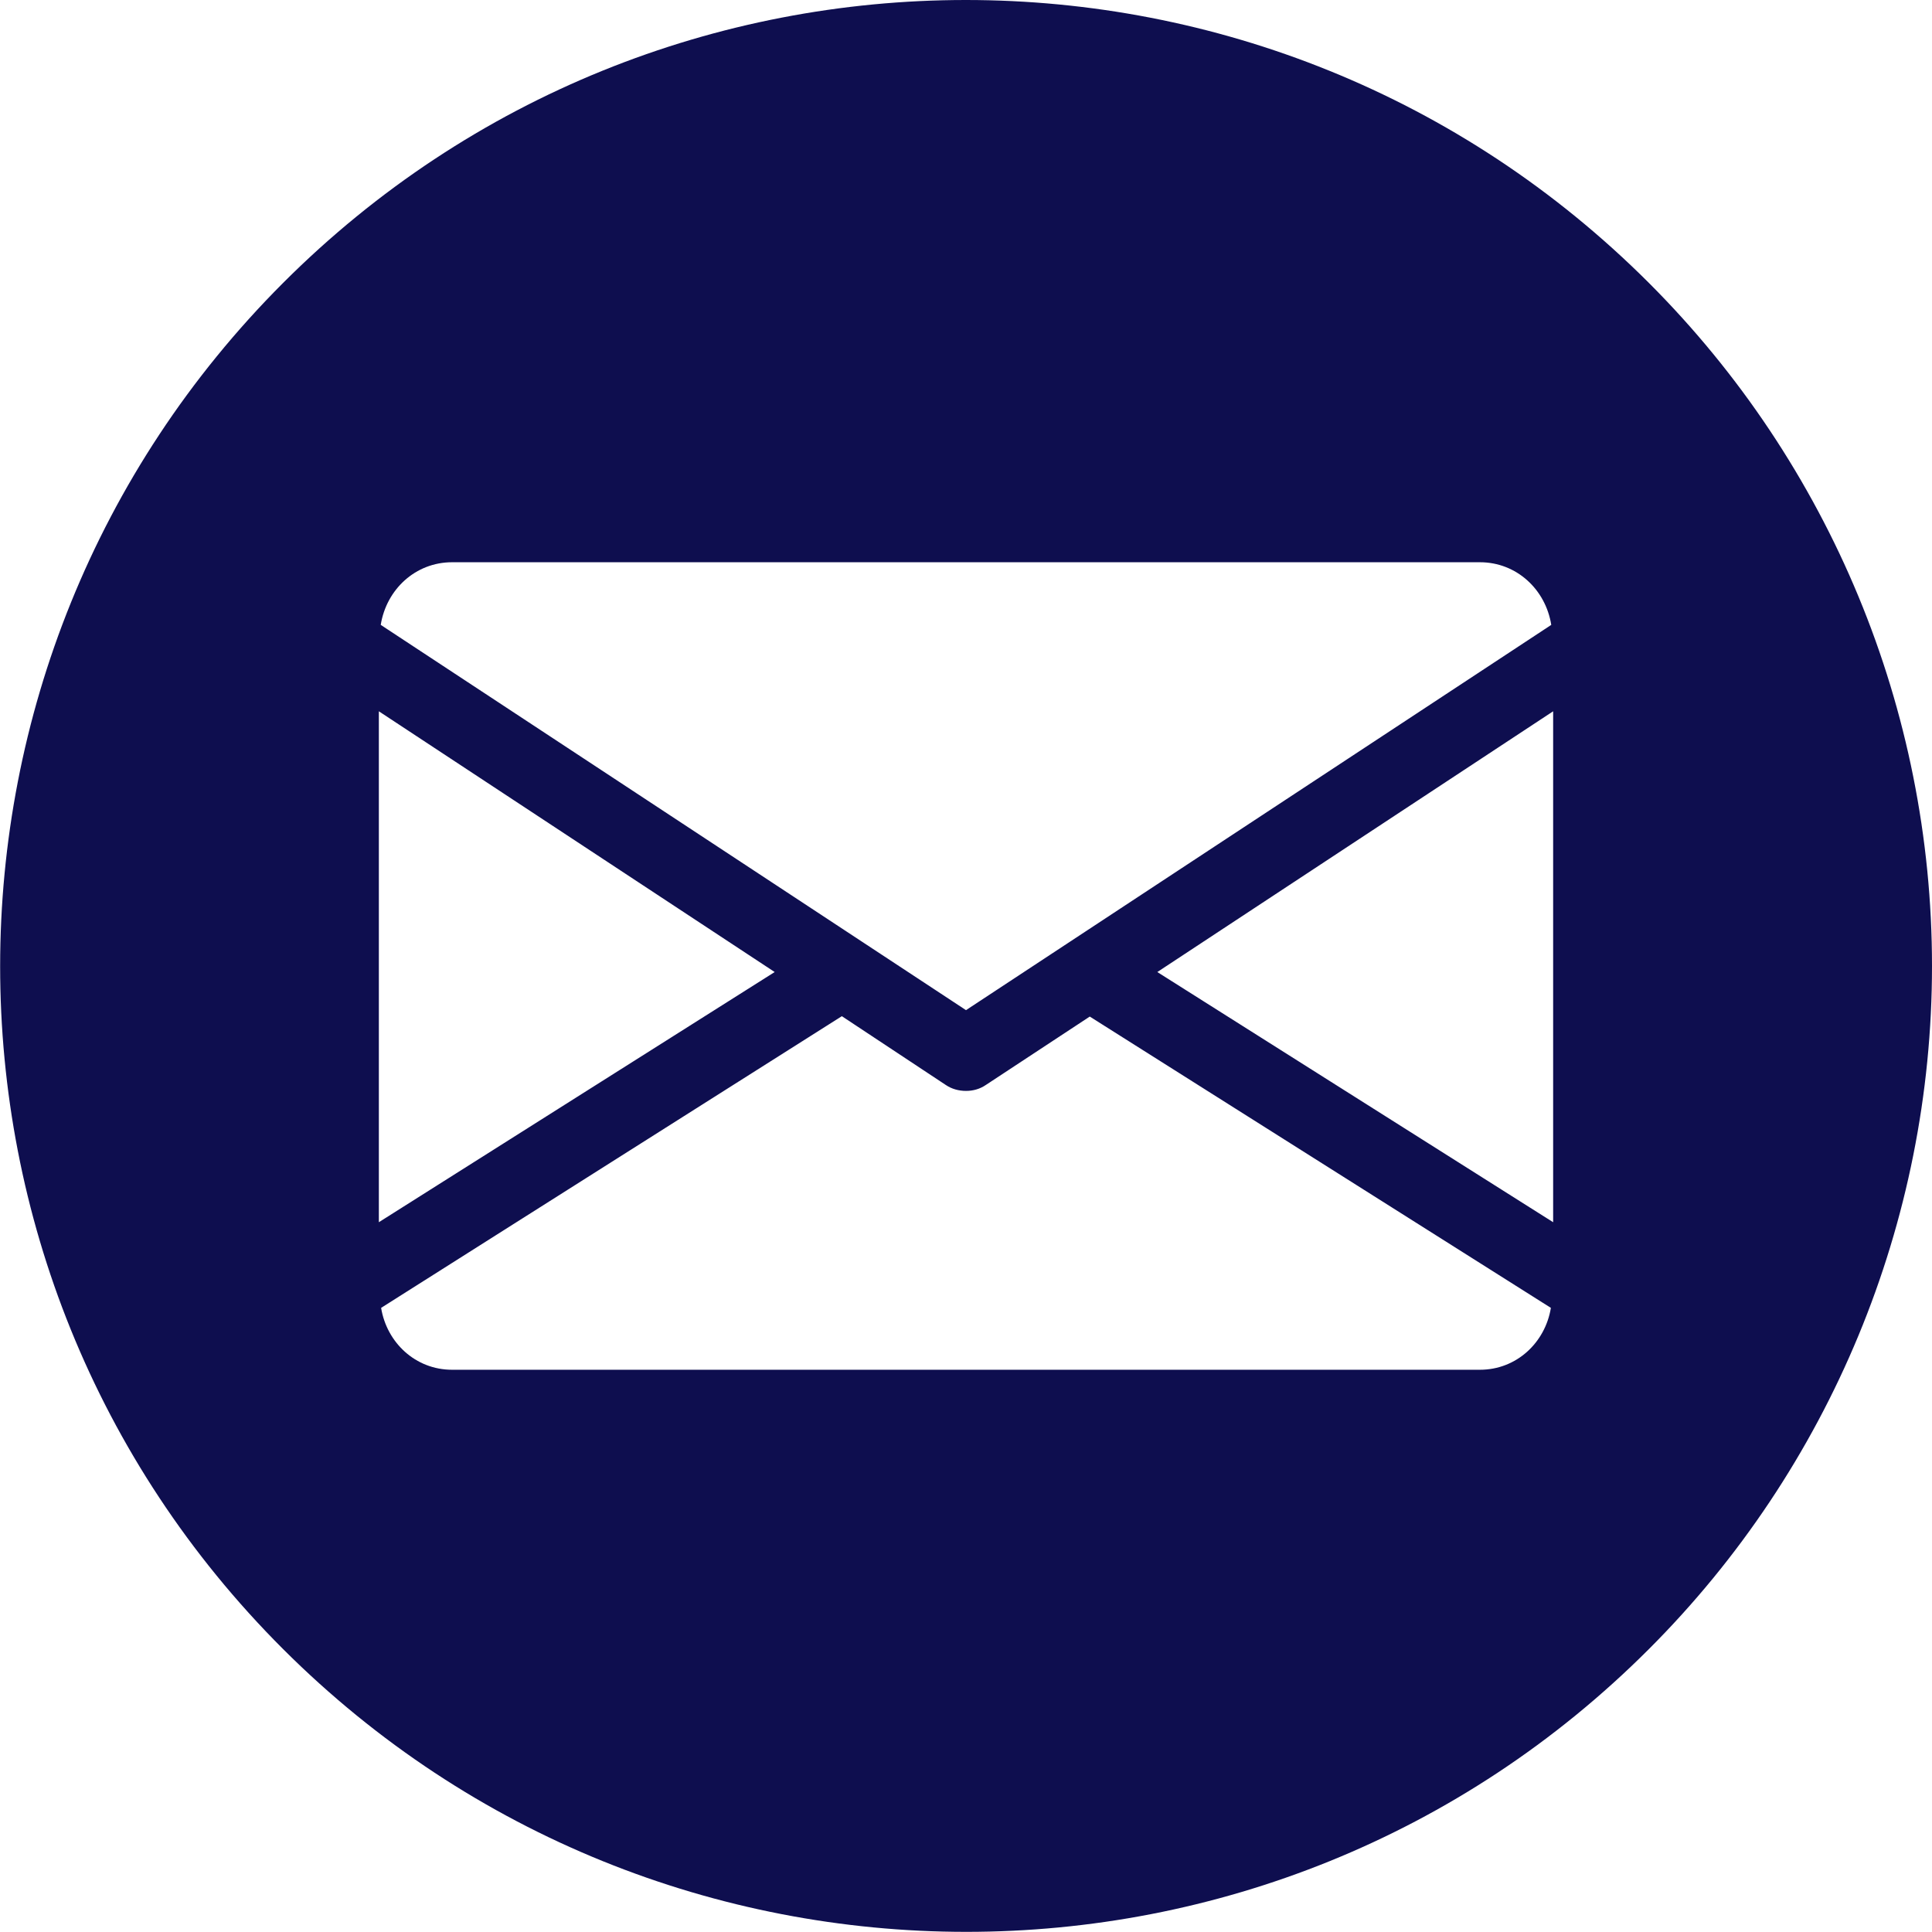 <?xml version="1.0" encoding="utf-8"?>
<!-- Generator: Adobe Illustrator 23.0.6, SVG Export Plug-In . SVG Version: 6.00 Build 0)  -->
<svg version="1.1" id="Layer_1" xmlns="http://www.w3.org/2000/svg" xmlns:xlink="http://www.w3.org/1999/xlink" x="0px" y="0px"
	 viewBox="0 0 512 512" style="enable-background:new 0 0 512 512;" xml:space="preserve">
<style type="text/css">
	.st0{fill:#0E0E4F;}
</style>
<path class="st0" d="M437,75C337-25,174.9-25,75,75s-100,262.1,0,362s262.1,100,362,0c48-48,75-113.1,75-181S485,123,437,75z
	 M119.8,149h272.4c9.7,0,17.4,7.2,18.9,16.6L256,267.7L100.9,165.6C102.4,156.2,110.1,149,119.8,149z M100.4,188.5l104.9,69.1
	l-104.9,66.3V188.5z M392.2,363H119.8c-9.7,0-17.3-7.2-18.8-16.4l122.1-77.3l27.5,18.2c1.6,1.1,3.5,1.6,5.4,1.6s3.7-0.5,5.3-1.6
	l27.5-18.1L411,346.6C409.5,355.8,401.9,363,392.2,363z M411.6,323.9l-104.9-66.3l104.9-69.1V323.9z"/>
</svg>
